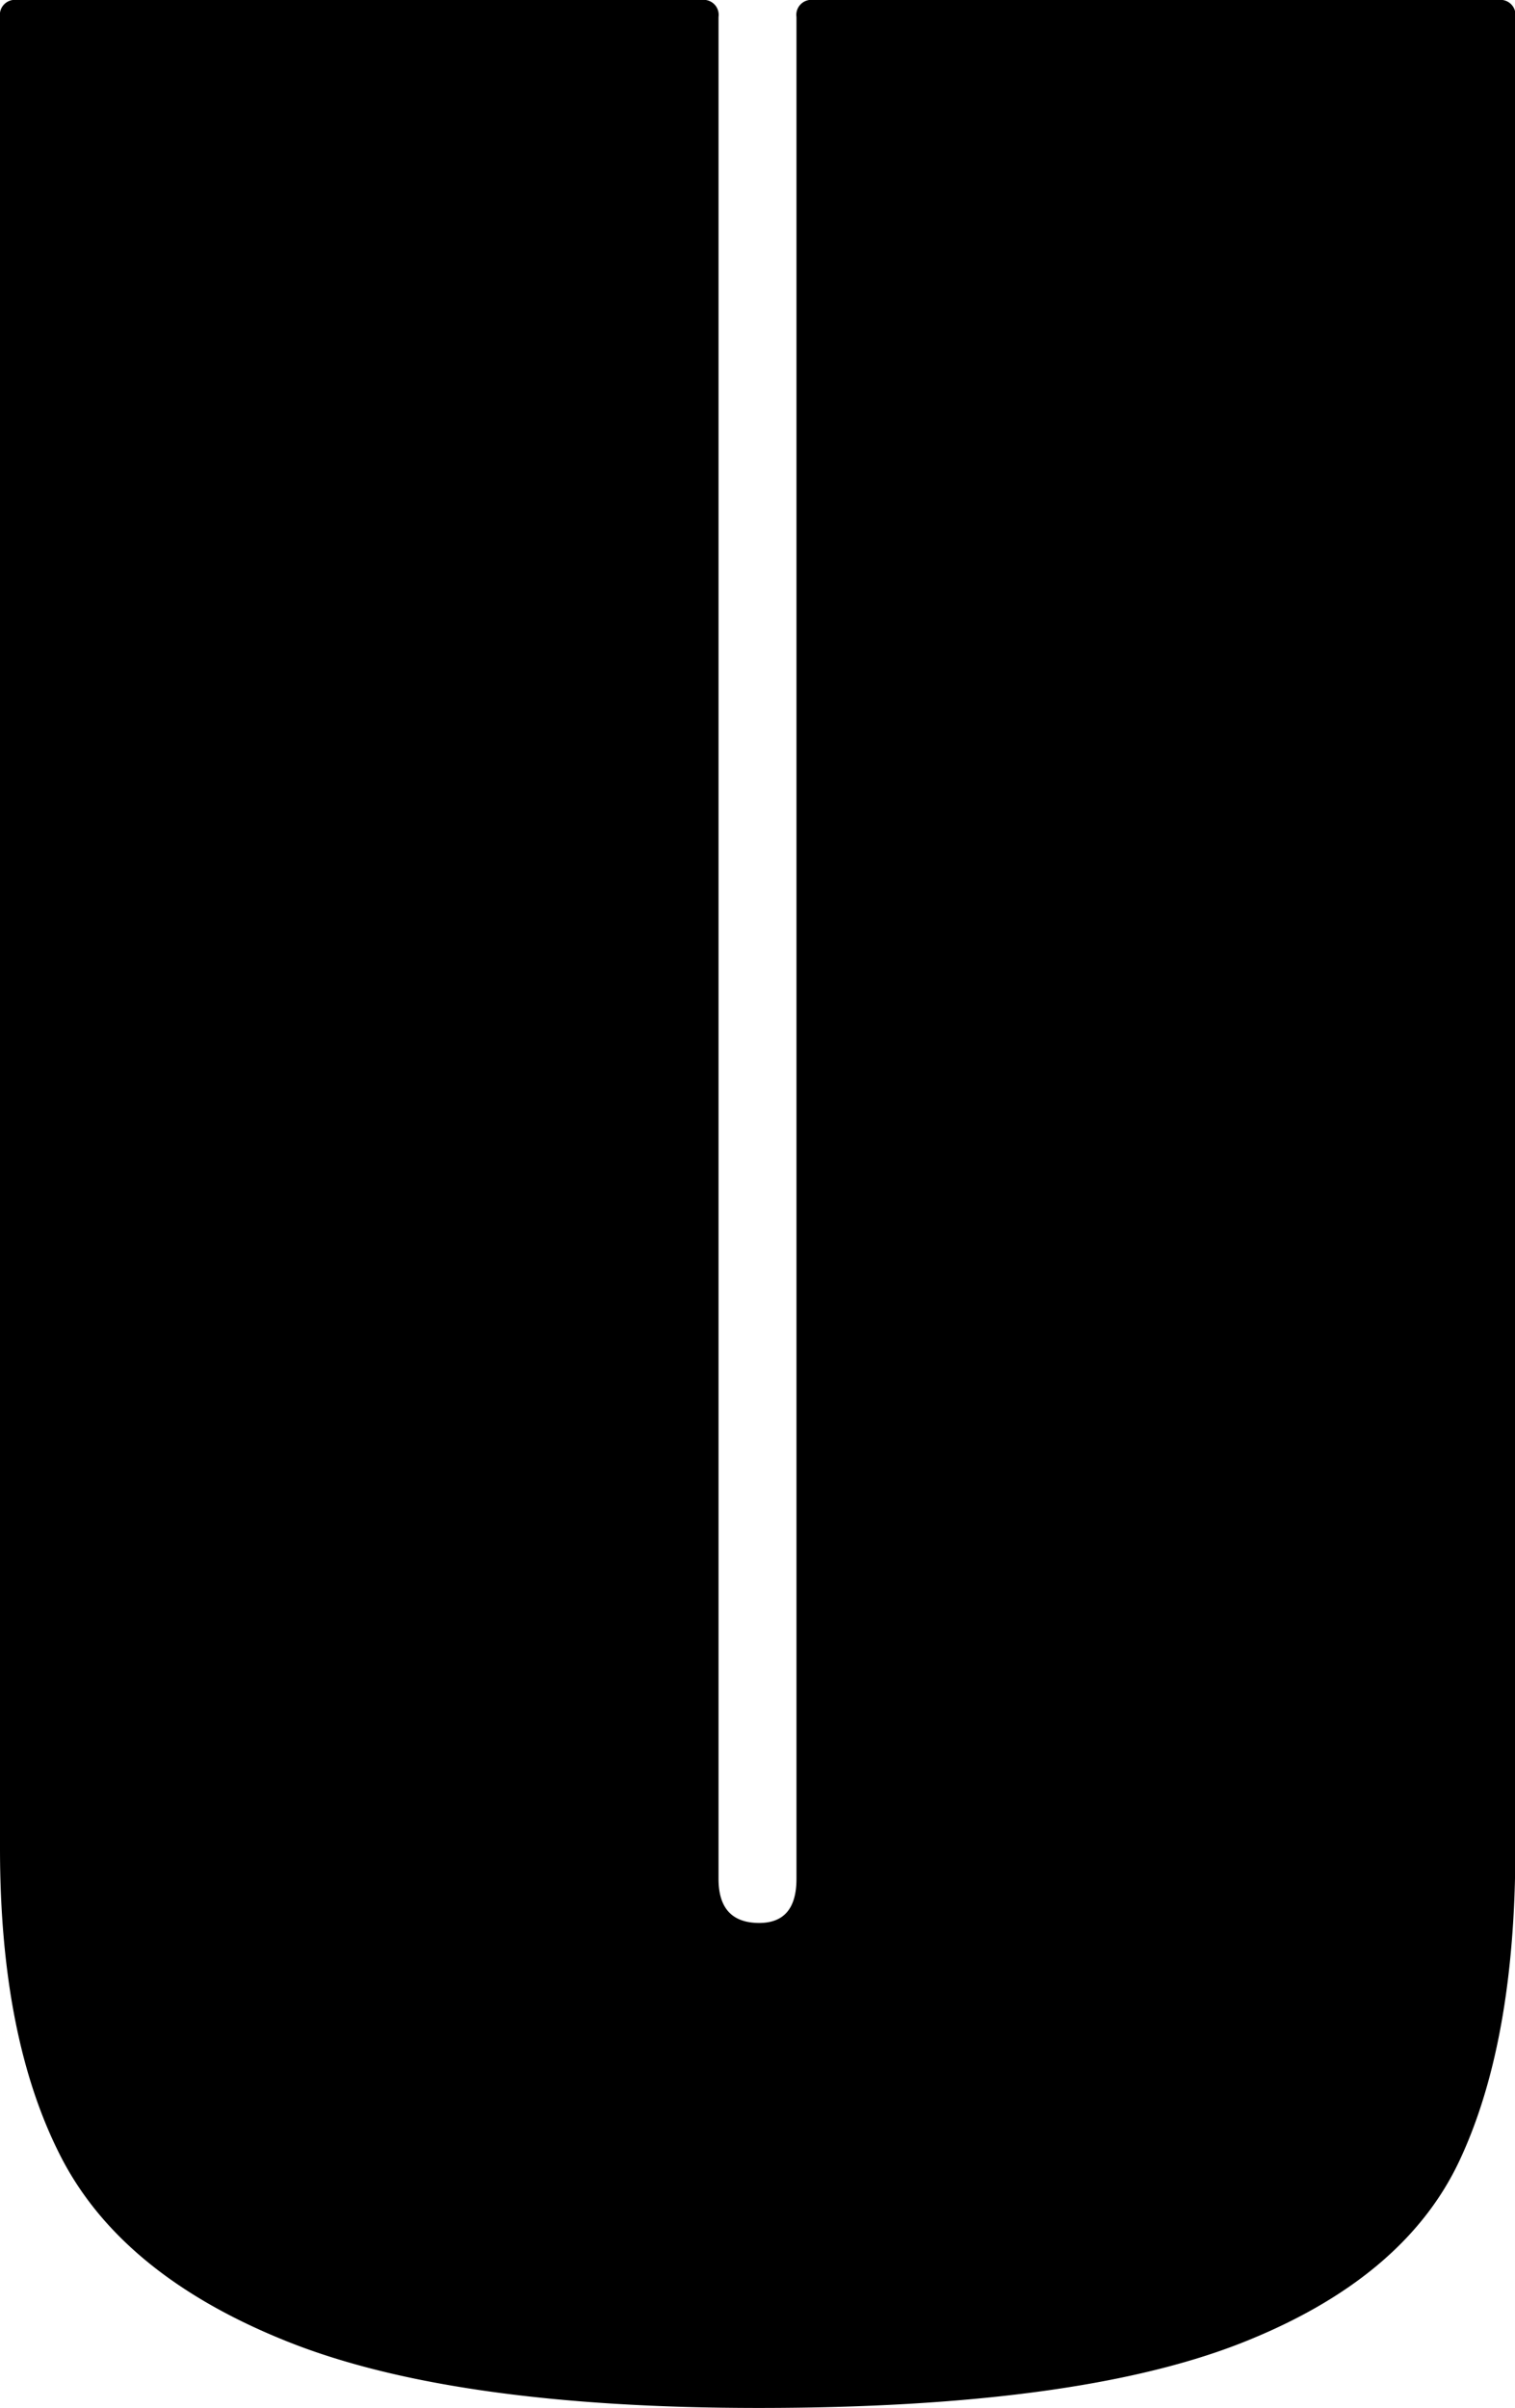<svg xmlns="http://www.w3.org/2000/svg" viewBox="0 0 169.86 269.8"><g id="Ebene_2" data-name="Ebene 2"><g id="Ebene_1-2" data-name="Ebene 1"><path id="Path" d="M85.12,269.8q-34.2,0-52.82-7.41T6.84,241.68Q0,228.38,0,207.1V1.9A1.68,1.68,0,0,1,1.9,0H78.66a1.68,1.68,0,0,1,1.9,1.9V210.52q0,4.93,4.56,4.94,4.18,0,4.18-4.94V1.9A1.68,1.68,0,0,1,91.2,0H168a1.68,1.68,0,0,1,1.9,1.9V207.1q0,21.66-6.27,35t-24.7,20.52Q120.46,269.79,85.12,269.8Z"/></g></g></svg>